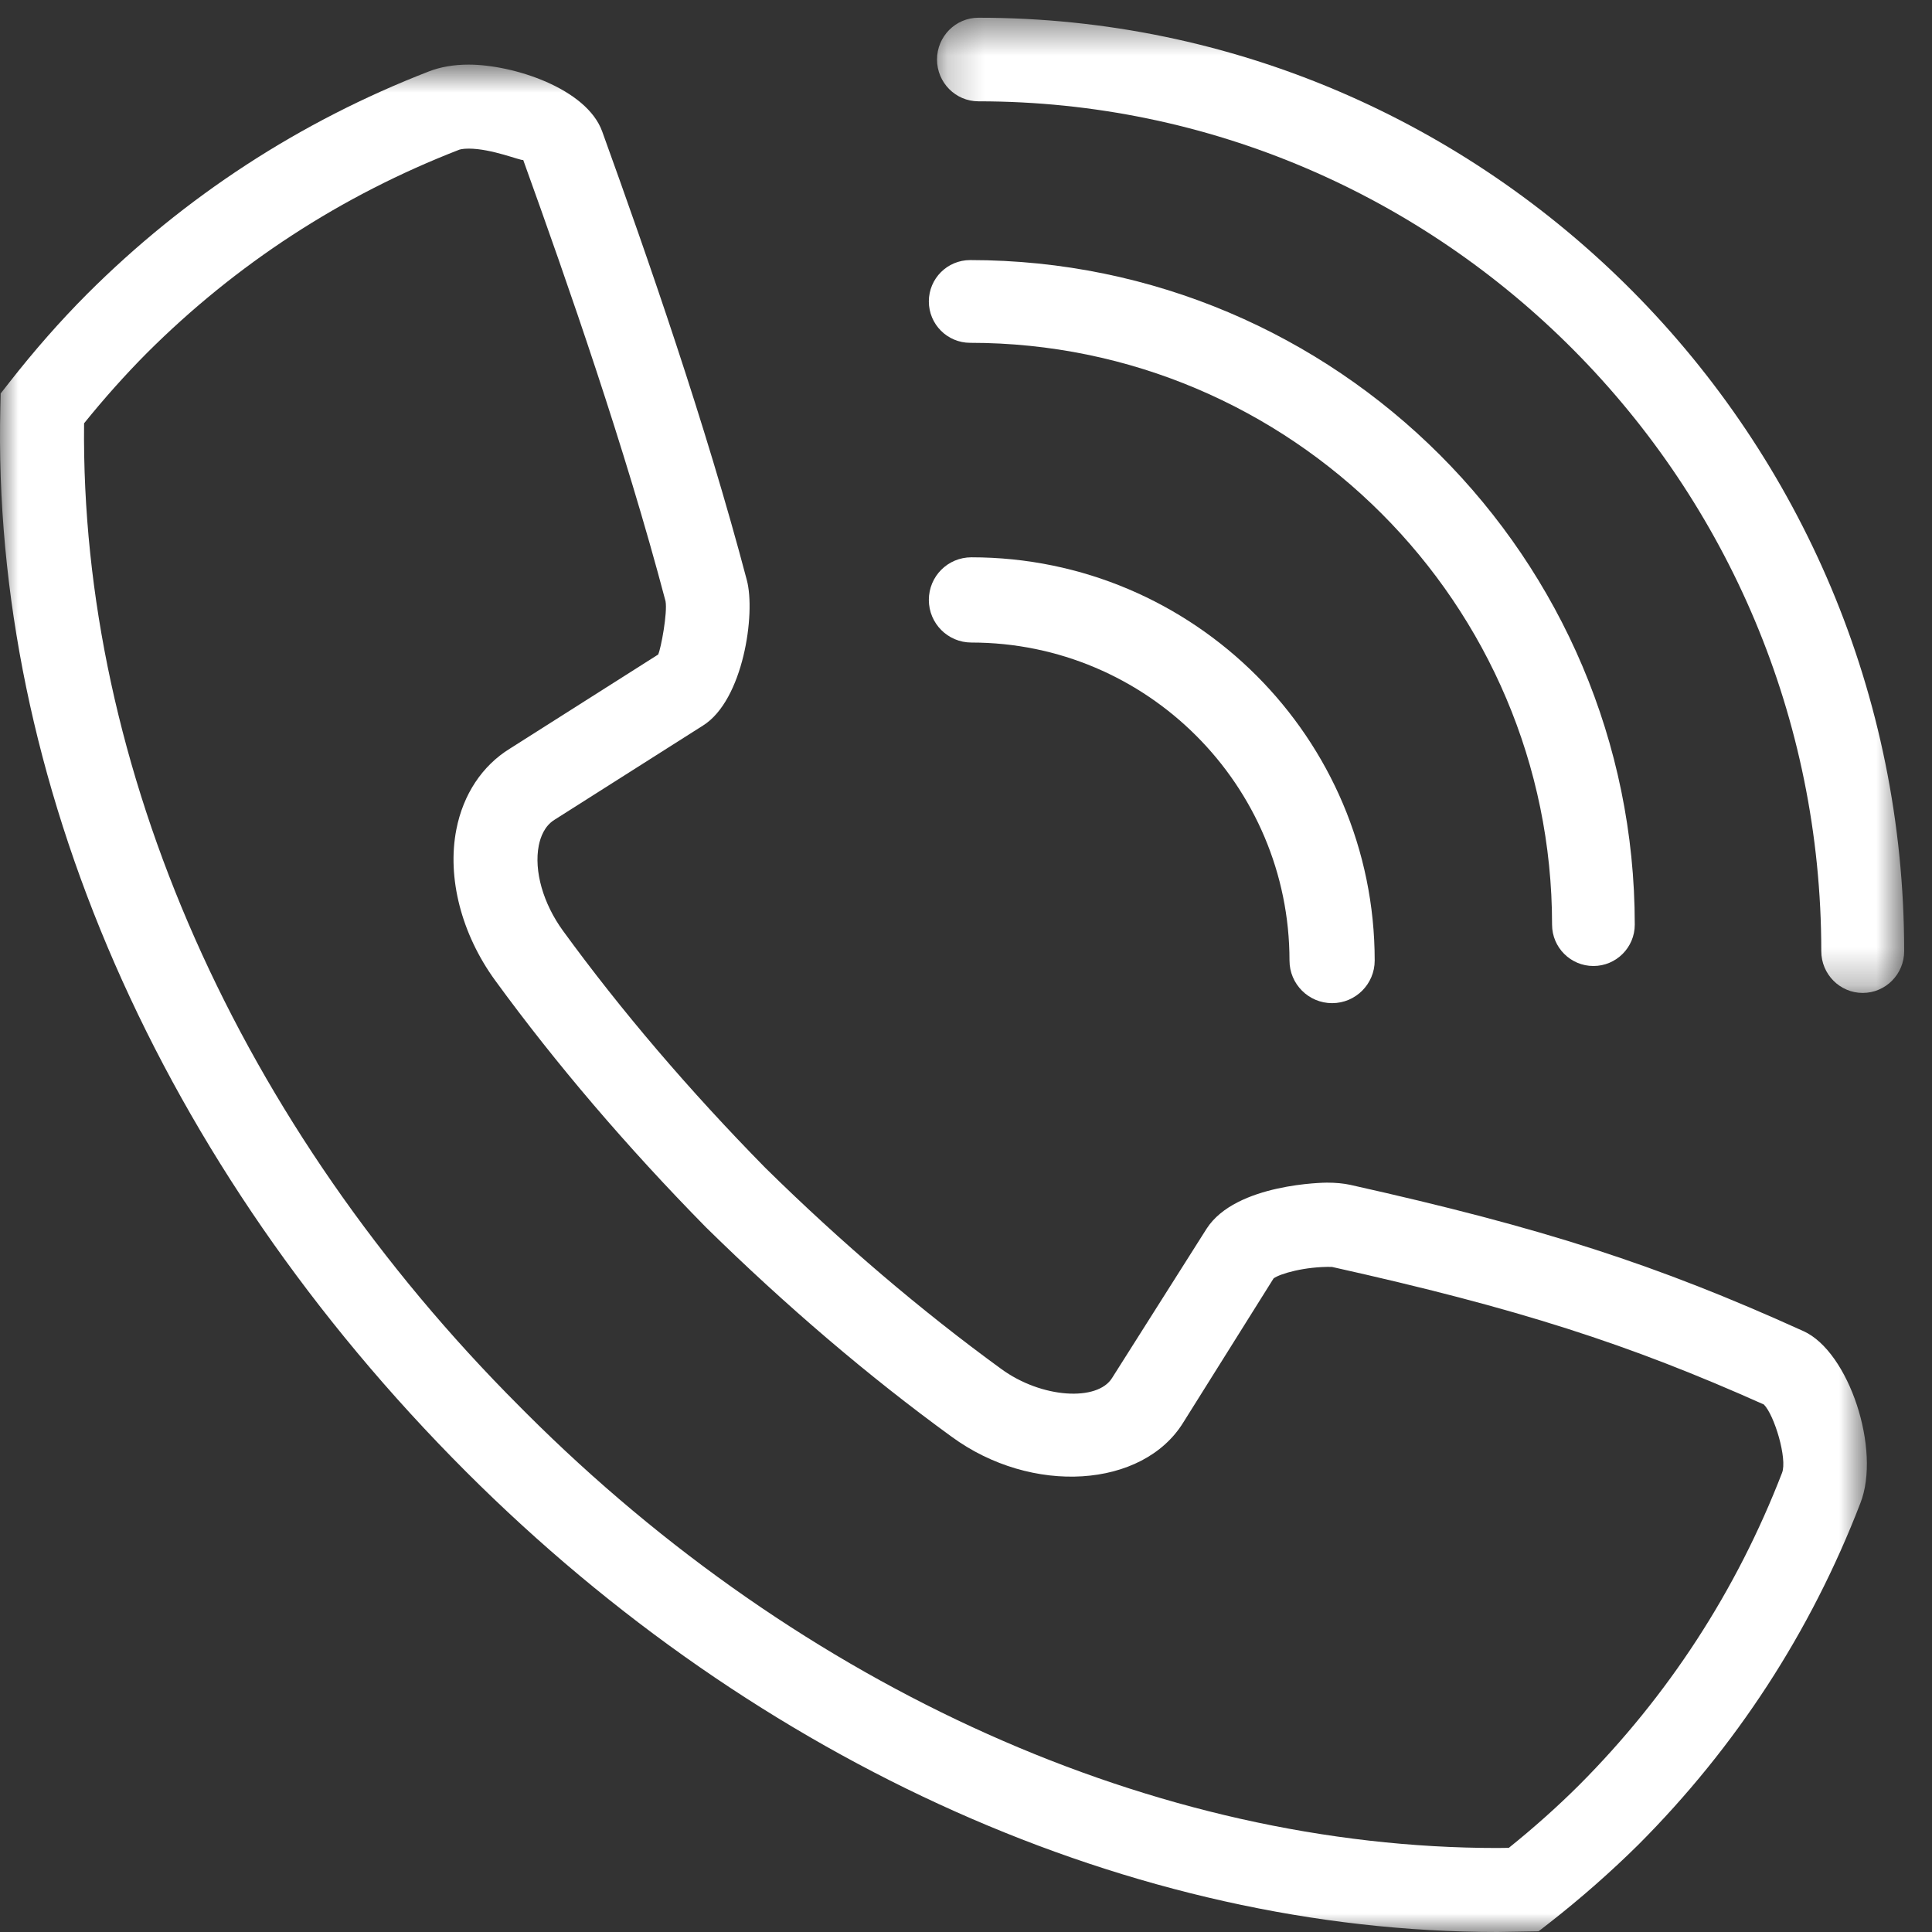 <?xml version="1.0" encoding="UTF-8"?>
<svg width="52px" height="52px" viewBox="0 0 52 52" version="1.1" xmlns="http://www.w3.org/2000/svg" xmlns:xlink="http://www.w3.org/1999/xlink">
    <rect x="0" y="0" width="52" height="52" fill="#333333" stroke="none"/>
    <!-- Generator: Sketch 52.6 (67491) - http://www.bohemiancoding.com/sketch -->
    <title>Group 11</title>
    <desc>Created with Sketch.</desc>
    <defs>
        <polygon id="path-1" points="0 0.739 50.247 0.739 50.247 51 0 51"></polygon>
        <polygon id="path-3" points="0.22 0.477 26.25 0.477 26.25 26.725 0.22 26.725"></polygon>
    </defs>
    <g id="UI" stroke="none" stroke-width="1" fill="none" fill-rule="evenodd">
        <g id="Agrapp--Precios" transform="translate(-986, -471)">
            <g id="Group-11" transform="translate(986, 471)">
                <g id="Group-3" transform="translate(0, 1)">
                    <mask id="mask-2" fill="white">
                        <use xlink:href="#path-1"></use>
                    </mask>
                    <g id="Clip-2"></g>
                    <path d="M2.263,10.393 C2.161,19.665 6.419,29.287 13.986,36.856 L14.153,37.024 C21.596,44.464 31.13,48.739 40.302,48.739 L40.61,48.735 C41.283,48.194 41.919,47.627 42.502,47.046 C44.901,44.64 46.739,41.812 47.964,38.642 C48.111,38.267 47.759,37.087 47.474,36.802 C43.827,35.172 40.861,34.216 35.848,33.099 C35.125,33.085 34.451,33.282 34.279,33.408 L31.847,37.288 C30.759,39.052 27.775,39.255 25.611,37.668 C23.38,36.047 21.155,34.148 19,32.032 C16.866,29.861 14.962,27.63 13.328,25.389 C12.419,24.141 12.028,22.622 12.283,21.324 C12.466,20.384 12.977,19.61 13.721,19.151 L17.714,16.617 C17.791,16.456 17.969,15.489 17.913,15.181 C16.819,11.035 15.29,6.658 14.083,3.307 C14.002,3.325 13.233,3 12.613,3 C12.439,3 12.367,3.029 12.362,3.029 C9.186,4.261 6.355,6.104 3.95,8.505 C3.371,9.088 2.803,9.724 2.263,10.393 Z M40.302,51 C30.535,51 20.418,46.485 12.546,38.613 C4.282,30.347 -0.231,19.963 0.009,9.965 L0.018,9.59 L0.249,9.296 C0.913,8.446 1.619,7.641 2.349,6.909 C4.983,4.279 8.076,2.267 11.544,0.922 C11.854,0.802 12.213,0.739 12.613,0.739 C13.816,0.739 15.79,1.381 16.208,2.538 C17.434,5.932 18.982,10.372 20.101,14.614 C20.343,15.516 20.006,17.847 18.923,18.527 L14.922,21.066 C14.653,21.234 14.546,21.534 14.501,21.758 C14.368,22.441 14.619,23.32 15.155,24.055 C16.724,26.21 18.557,28.355 20.599,30.433 C22.658,32.459 24.799,34.281 26.945,35.843 C28.039,36.644 29.541,36.723 29.932,36.088 L32.475,32.072 C33.262,30.845 35.688,30.831 35.713,30.831 C35.952,30.831 36.158,30.851 36.341,30.89 C41.523,32.047 44.602,33.042 48.541,34.828 C49.764,35.38 50.637,38.023 50.071,39.461 C48.735,42.924 46.725,46.015 44.098,48.649 C43.361,49.377 42.559,50.085 41.706,50.752 L41.41,50.982 L40.302,51 Z" id="Fill-1" fill="#FFFFFF" mask="url(#mask-2)"></path>
                </g>
                <g id="Group-6" transform="translate(25, 0)">
                    <mask id="mask-4" fill="white">
                        <use xlink:href="#path-3"></use>
                    </mask>
                    <g id="Clip-5"></g>
                    <path d="M25.135,26.725 C24.52,26.725 24.02,26.221 24.02,25.6 C24.02,12.989 13.843,2.727 1.335,2.727 C0.72,2.727 0.22,2.223 0.22,1.602 C0.22,0.981 0.72,0.477 1.335,0.477 C15.075,0.477 26.251,11.747 26.251,25.6 C26.251,26.221 25.751,26.725 25.135,26.725" id="Fill-4" fill="#FFFFFF" mask="url(#mask-4)"></path>
                </g>
                <path d="M42.887,26 C42.273,26 41.774,25.501 41.774,24.887 C41.774,16.252 34.748,9.227 26.113,9.227 C25.496,9.227 25,8.728 25,8.113 C25,7.497 25.496,7 26.113,7 C35.977,7 44,15.023 44,24.887 C44,25.501 43.501,26 42.887,26" id="Fill-7" fill="#FFFFFF"></path>
                <path d="M35.854,27 C35.221,27 34.707,26.486 34.707,25.853 C34.707,21.133 30.867,17.294 26.146,17.294 C25.511,17.294 25,16.78 25,16.147 C25,15.511 25.511,15 26.146,15 C32.13,15 37,19.869 37,25.853 C37,26.486 36.486,27 35.854,27" id="Fill-9" fill="#FFFFFF"></path>
            </g>
        </g>
    </g>
</svg>